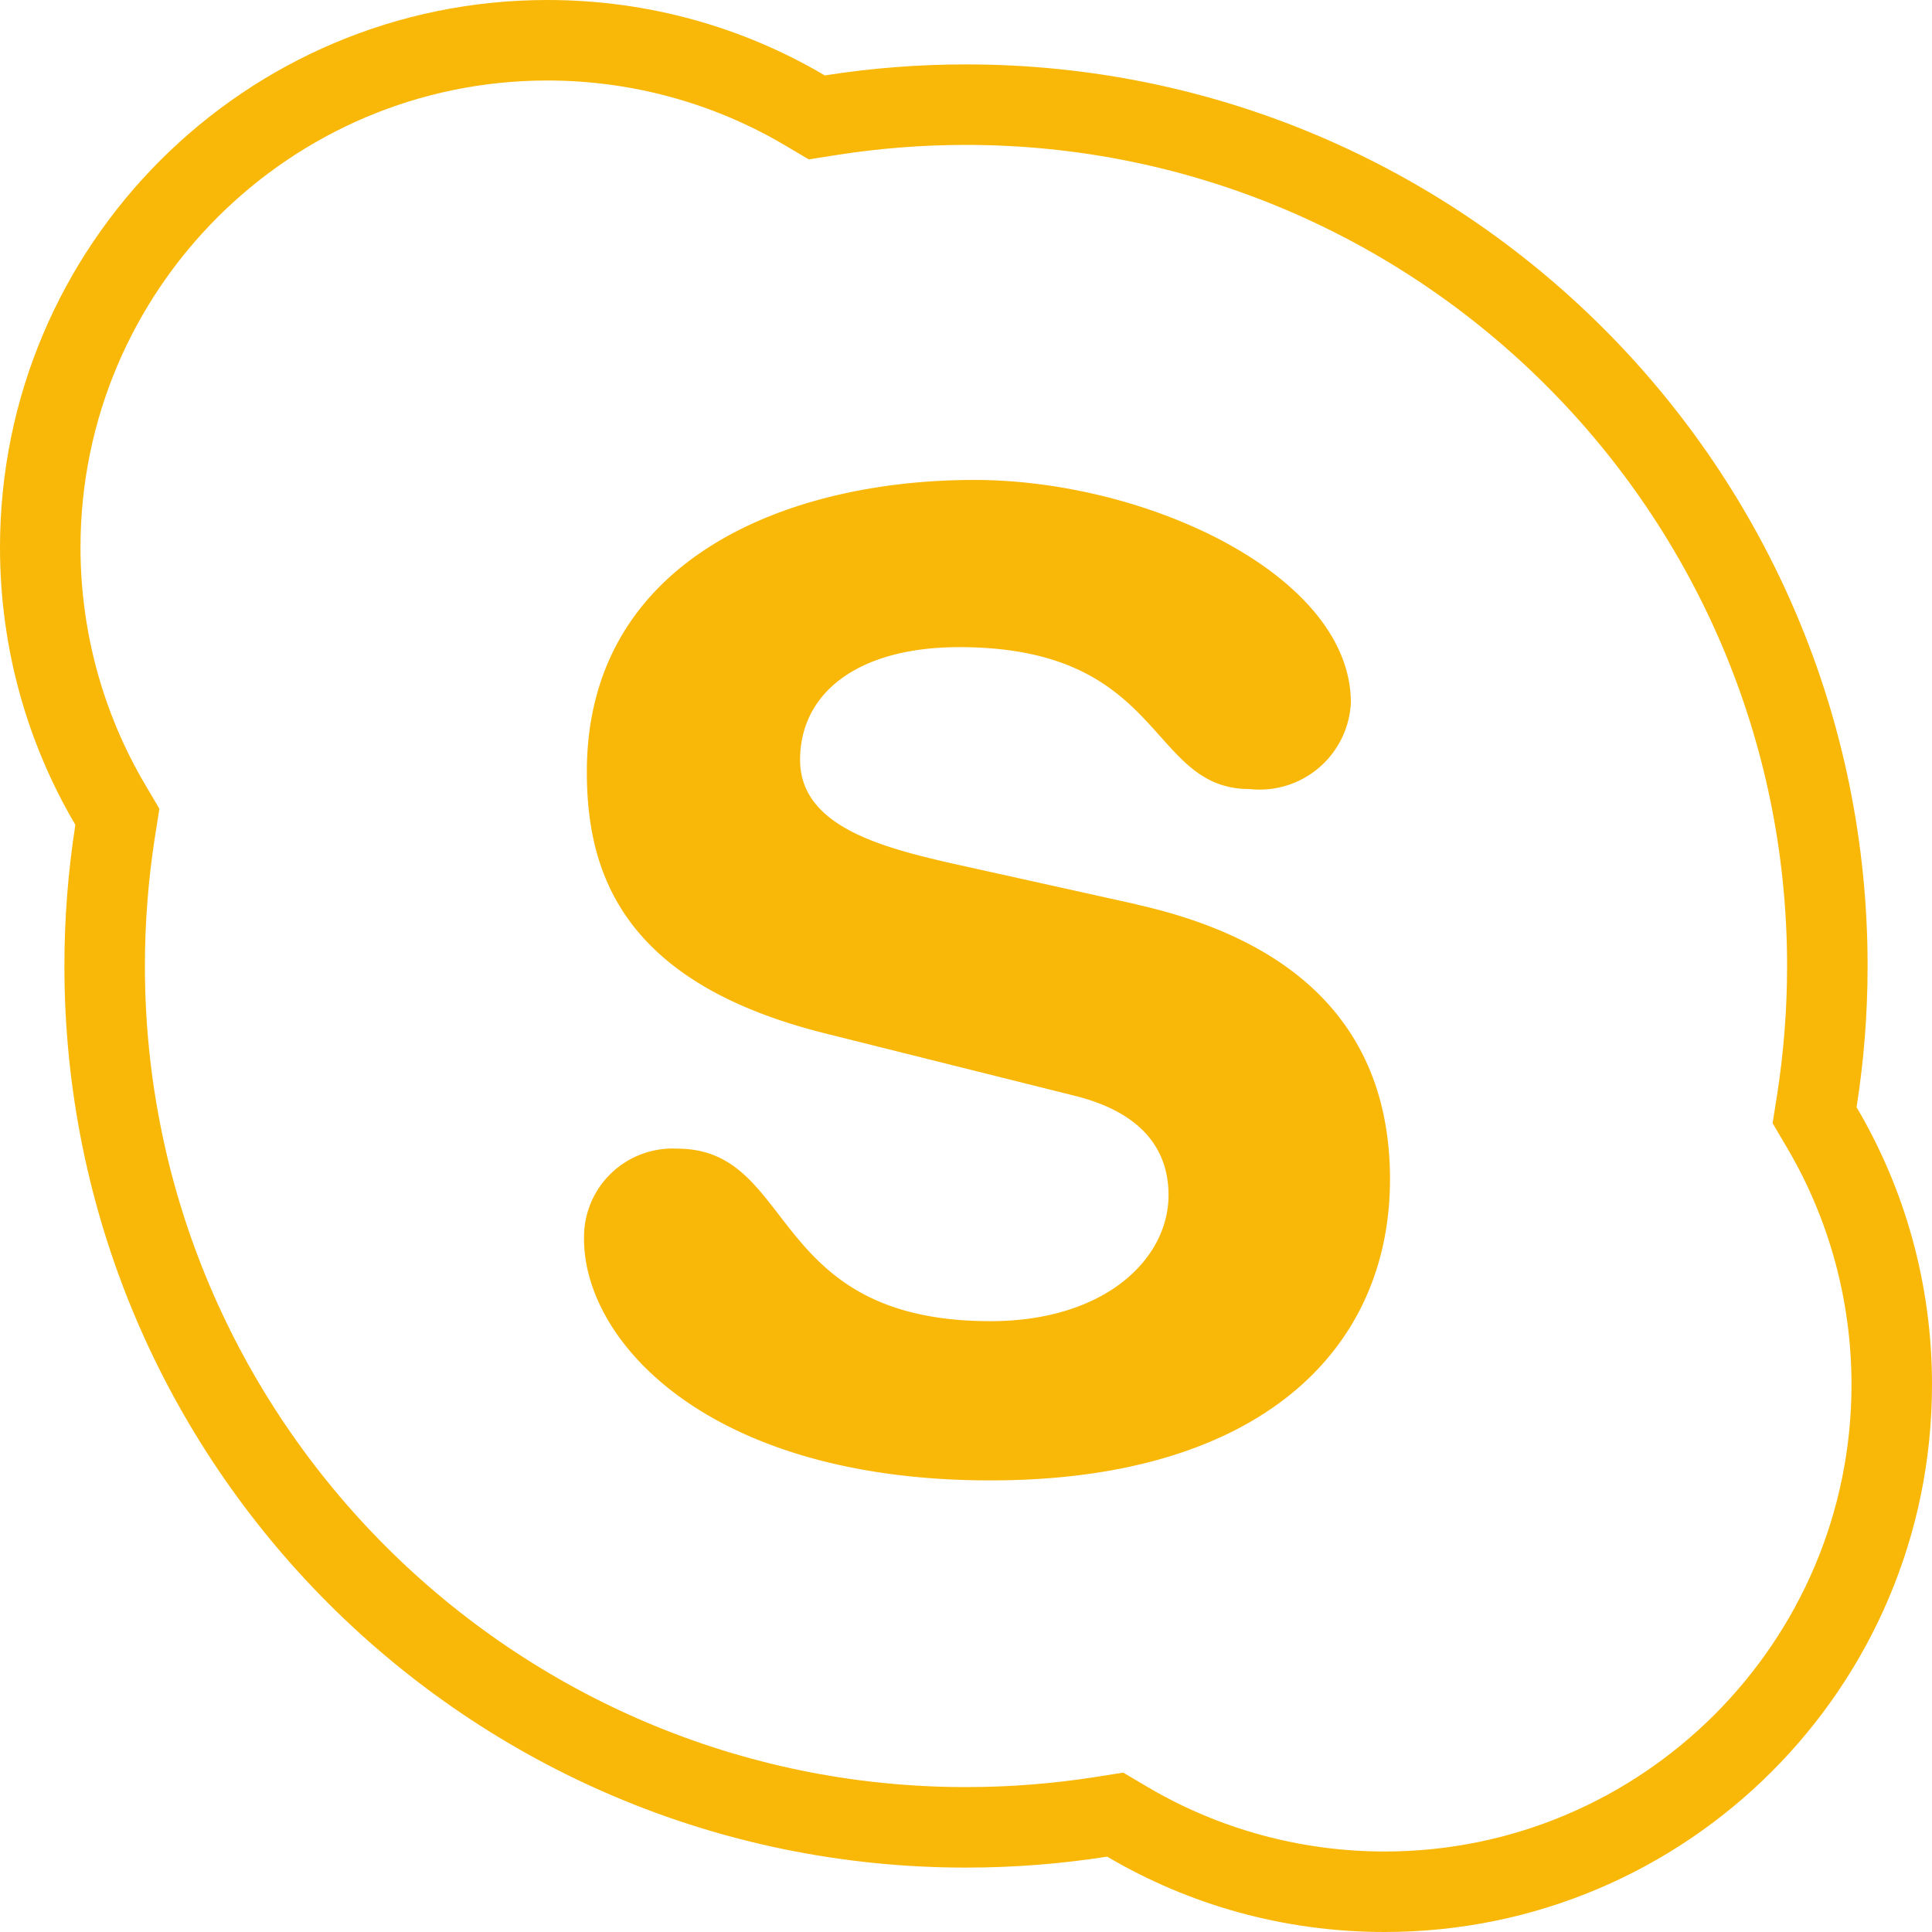 <svg id="skype" xmlns="http://www.w3.org/2000/svg" width="24" height="24" viewBox="0 0 24 24">
  <path id="Path_12" data-name="Path 12" d="M186.152,162.184l-2.3-.51c-.873-.2-1.879-.462-1.879-1.285s.705-1.4,1.979-1.4c2.566,0,2.332,1.763,3.606,1.763a1.135,1.135,0,0,0,1.257-1.072c0-1.582-2.531-2.768-4.678-2.768-2.331,0-4.813.99-4.813,3.626,0,1.27.454,2.62,2.952,3.247l3.1.775c.939.231,1.174.76,1.174,1.236,0,.792-.787,1.566-2.213,1.566-2.785,0-2.4-2.143-3.891-2.143a1.1,1.1,0,0,0-1.157,1.121c0,1.285,1.56,3,5.049,3,3.319,0,4.963-1.6,4.963-3.742,0-1.383-.638-2.852-3.153-3.413Zm0,0" transform="translate(-172.034 -150.95)" fill="#f9b707"/>
  <g id="Union_1" data-name="Union 1" fill="none">
    <path d="M13.754,23.064A11.21,11.21,0,0,1,.936,10.246,6.8,6.8,0,0,1,10.246.937,11.209,11.209,0,0,1,23.063,13.754a6.8,6.8,0,0,1-9.309,9.309Z" stroke="none"/>
    <path d="M 17.2 23 C 20.398 23 23 20.398 23 17.2 C 23 16.165 22.724 15.148 22.202 14.262 L 22.02 13.953 L 22.076 13.599 C 22.158 13.073 22.2 12.535 22.2 12 C 22.2 6.375 17.624 1.8 12 1.8 C 11.464 1.8 10.926 1.842 10.402 1.924 L 10.047 1.98 L 9.739 1.798 C 8.852 1.276 7.836 1 6.8 1 C 3.602 1 1 3.602 1 6.8 C 1 7.835 1.276 8.851 1.798 9.738 L 1.98 10.047 L 1.924 10.401 C 1.842 10.926 1.8 11.464 1.8 12 C 1.8 17.624 6.376 22.2 12 22.2 C 12.536 22.2 13.074 22.158 13.599 22.076 L 13.953 22.02 L 14.261 22.202 C 15.148 22.724 16.164 23 17.2 23 M 17.2 24 C 15.942 24 14.764 23.659 13.754 23.064 C 13.182 23.153 12.597 23.2 12 23.2 C 5.815 23.2 0.8 18.186 0.8 12 C 0.8 11.403 0.847 10.817 0.936 10.246 C 0.341 9.235 -1.77635683940025e-15 8.057 -1.77635683940025e-15 6.8 C -1.77635683940025e-15 3.044 3.045 -1.77635683940025e-15 6.8 -1.77635683940025e-15 C 8.058 -1.77635683940025e-15 9.236 0.341 10.246 0.937 C 10.818 0.847 11.403 0.8 12 0.8 C 18.185 0.8 23.2 5.814 23.2 12 C 23.2 12.597 23.153 13.183 23.063 13.754 C 23.659 14.765 24 15.943 24 17.2 C 24 20.956 20.955 24 17.2 24 Z" stroke="none" fill="#f9b707"/>
  </g>
</svg>
